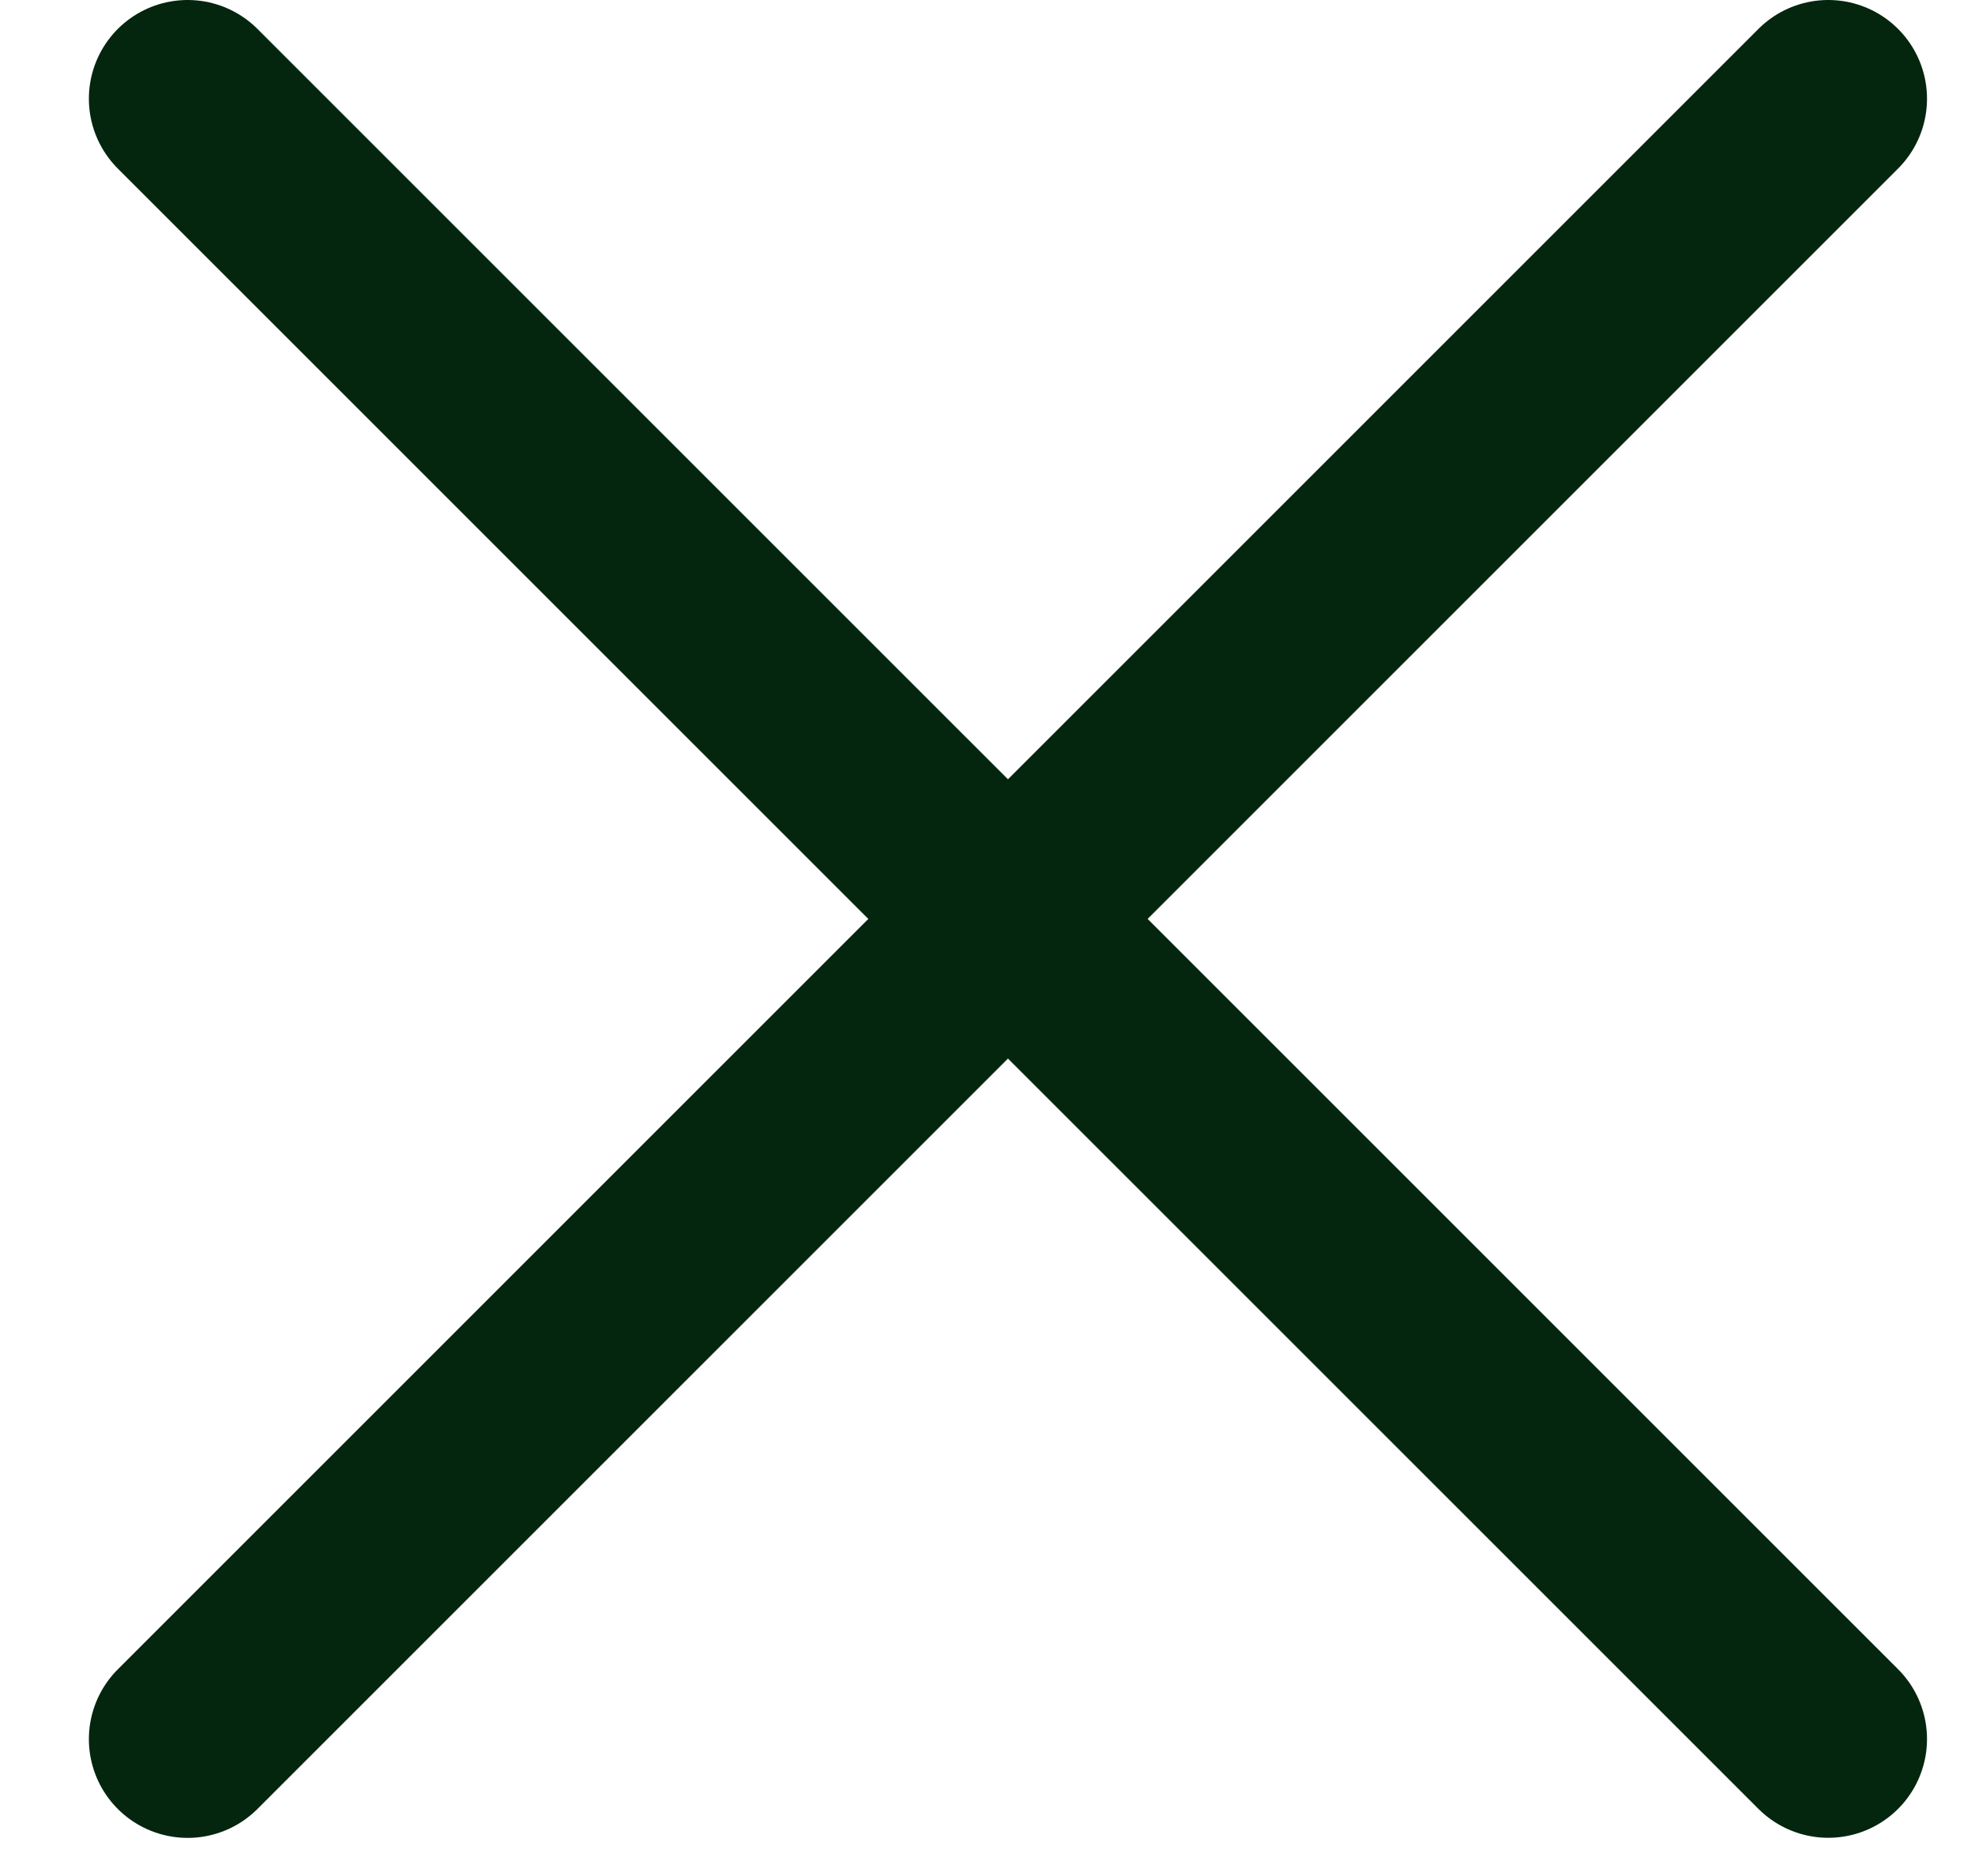 <svg width="20" height="19" viewBox="0 0 20 19" fill="none" xmlns="http://www.w3.org/2000/svg">
<path d="M1.9 1L18.514 17.613" stroke="#04260E" stroke-width="2" stroke-linecap="round"/>
<path d="M1.9 17.614L18.514 1" stroke="#04260E" stroke-width="2" stroke-linecap="round"/>
</svg>
